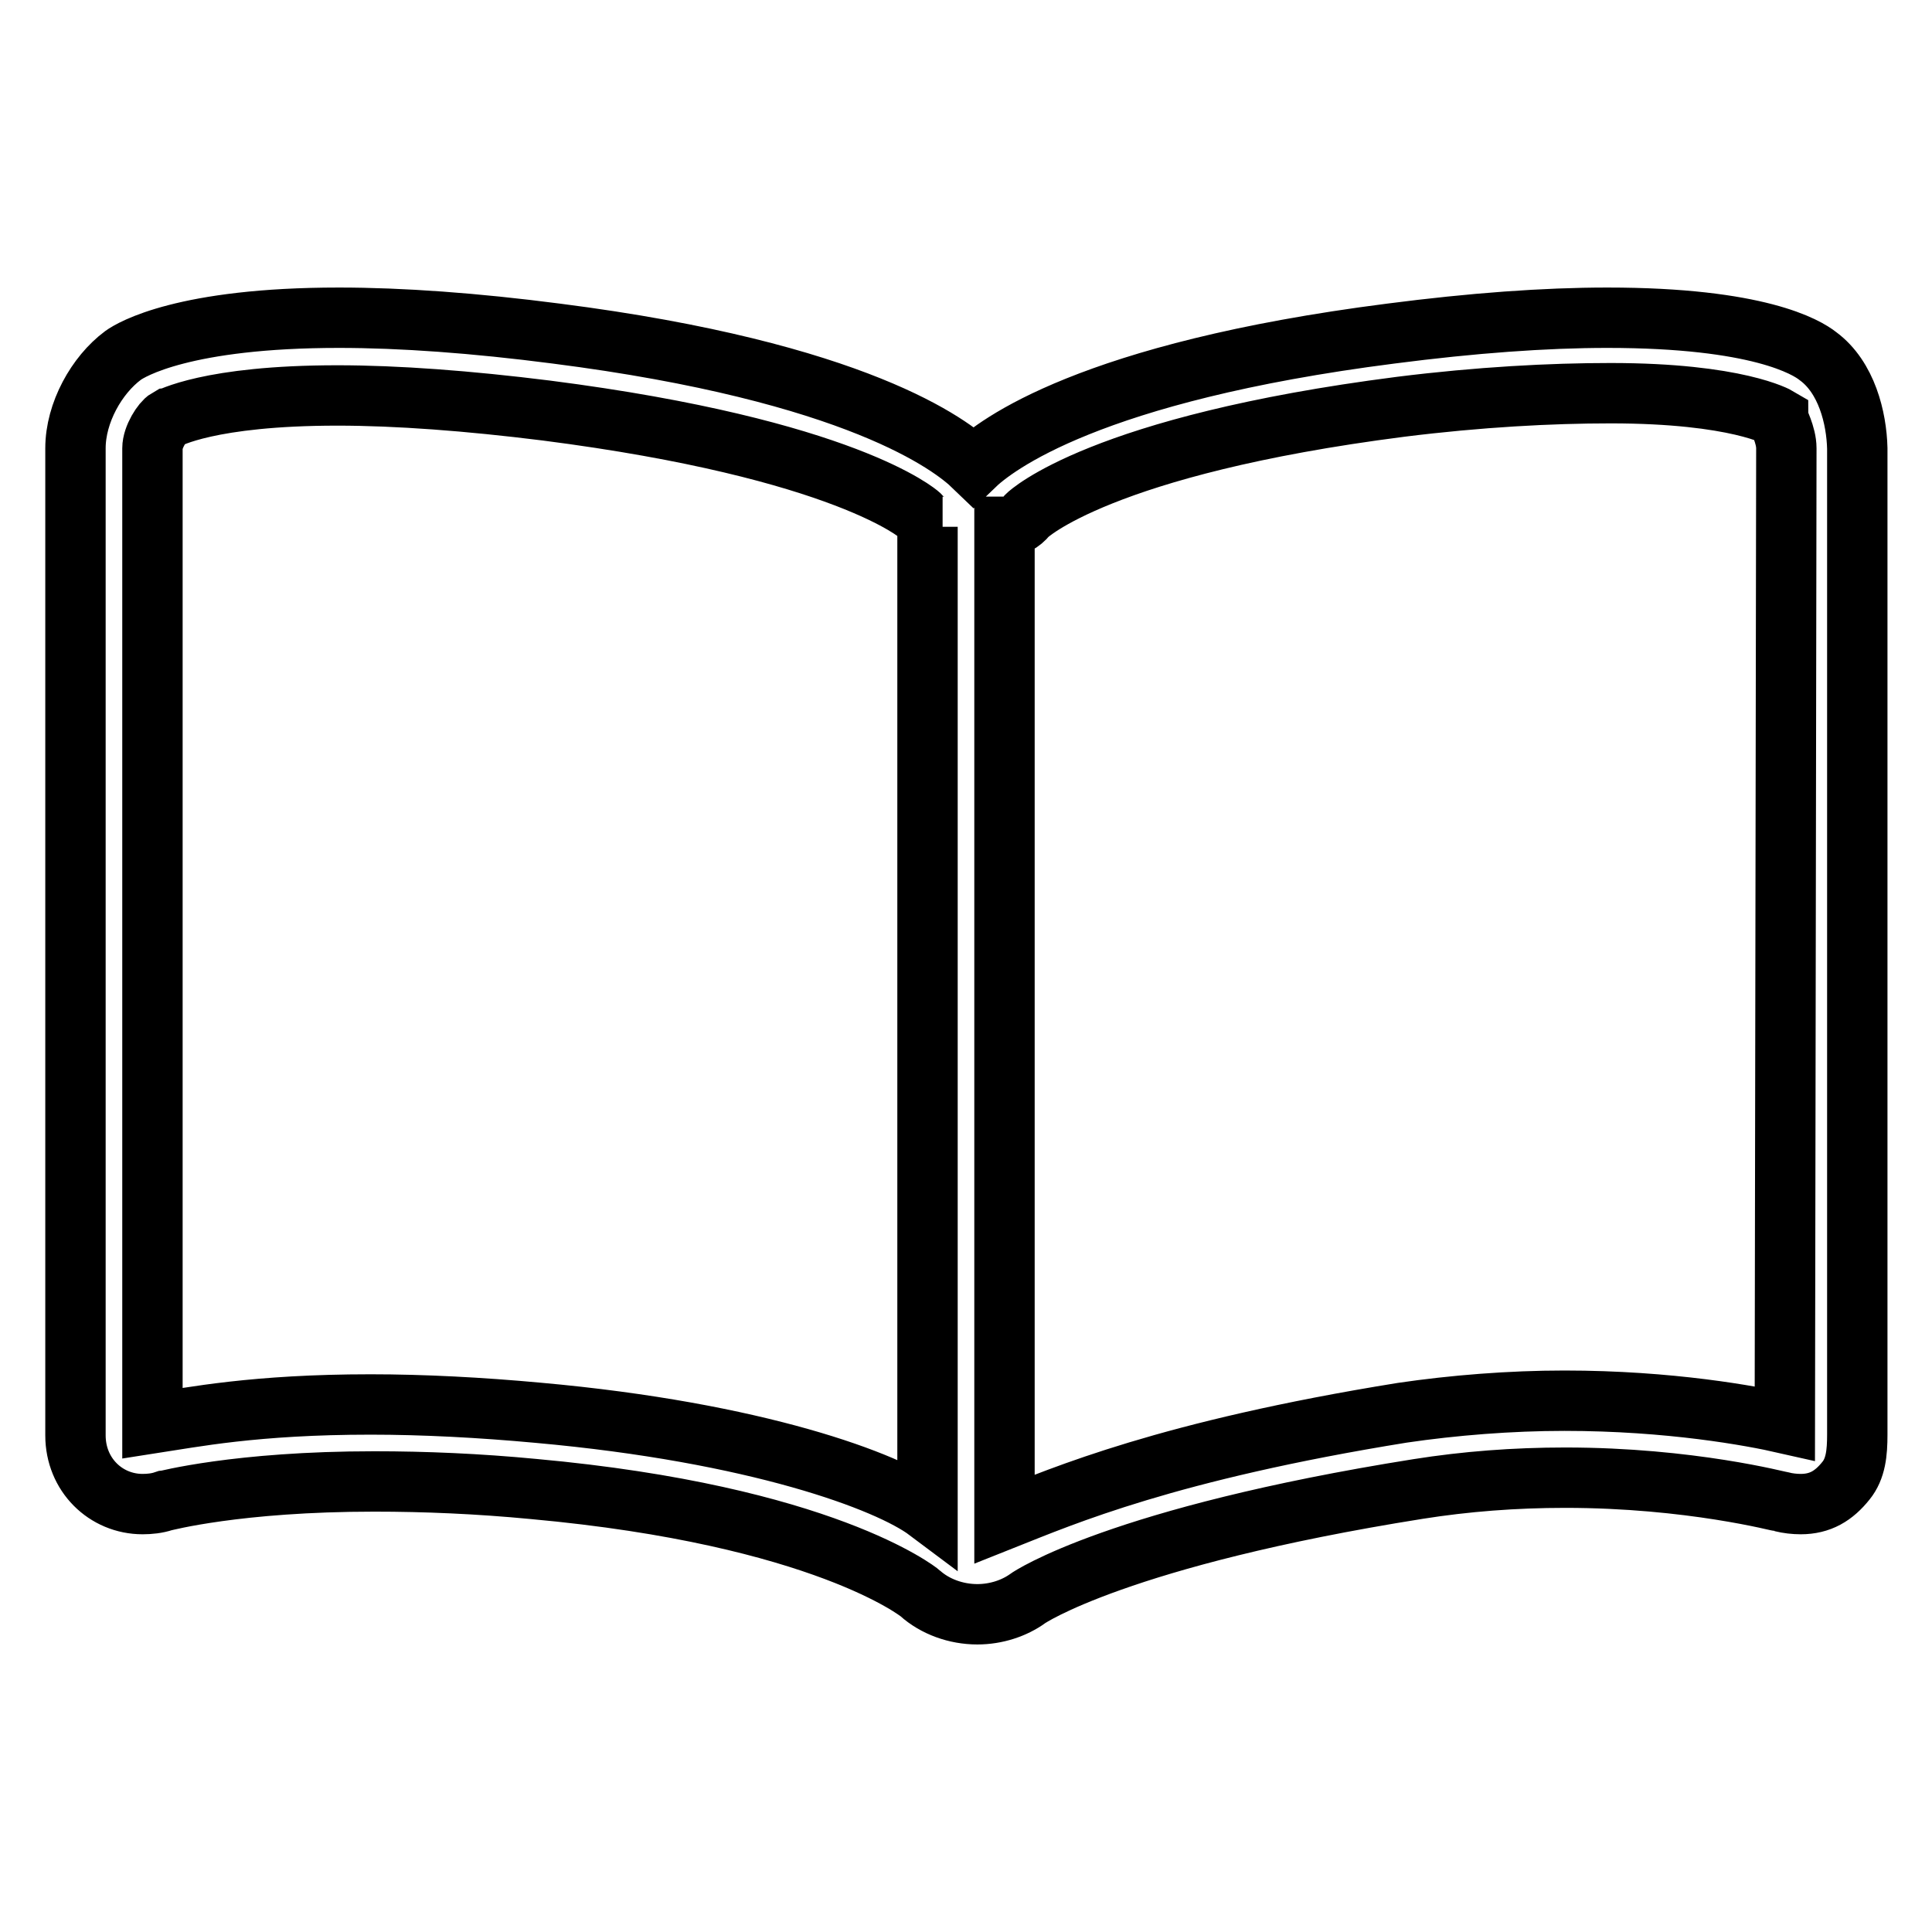 <?xml version="1.0" encoding="utf-8"?>
<!-- Svg Vector Icons : http://www.onlinewebfonts.com/icon -->
<!DOCTYPE svg PUBLIC "-//W3C//DTD SVG 1.1//EN" "http://www.w3.org/Graphics/SVG/1.1/DTD/svg11.dtd">
<svg version="1.1" xmlns="http://www.w3.org/2000/svg" xmlns:xlink="http://www.w3.org/1999/xlink" x="0px" y="0px" viewBox="0 0 256 256" enable-background="new 0 0 256 256" xml:space="preserve">
<g> <path stroke-width="8" fill-opacity="0" stroke="#000000"  d="M240.9,47.2c-1.5-1.2-7.9-5.1-27.9-5.1c-8.3,0-17.9,0.7-28.7,2.1c-39.9,5.1-52.4,14.8-55.3,17.6 c-2.9-2.8-15.4-12.5-55.3-17.6c-10.8-1.4-20.5-2.1-28.8-2.1c-20.5,0-27.5,4.2-28.6,5c-3.5,2.6-6.3,7.6-6.3,12.3v130.8 c0,5.2,4,9.1,8.9,9.1c0.9,0,1.9-0.1,2.8-0.4c0.1,0,9.7-2.6,27.9-2.6c6.7,0,13.8,0.3,21.1,1c38.4,3.5,51.1,13.7,51.2,13.8 c2,1.8,4.8,2.8,7.6,2.8c2.5,0,4.9-0.8,6.7-2.1c0.1-0.1,12.1-8.2,51.7-14.5c6.3-1,12.8-1.5,19.5-1.5c16.6,0,28.5,3.2,28.7,3.2 c0.8,0.2,1.7,0.3,2.5,0.3c2.6,0,4.4-1.1,6-3.1c1.3-1.6,1.5-3.7,1.5-6.1V59.4C246,55.4,244.7,50,240.9,47.2z M71.3,187.2 c-7.6-0.7-15.2-1.1-22.2-1.1c-15.3,0-23.7,1.7-28.9,2.5V59.4c0-1.5,1.3-3.5,2-3.9c0.1,0,5.4-3.1,22.5-3.1c7.9,0,17.3,0.7,27.7,2 c39.7,5.1,49.4,13.8,49.4,13.8c0.9,1,1.9,1.6,3.1,1.6h-2v130.4C117.7,196.3,100.3,189.8,71.3,187.2z M236.5,188.6 c-4.4-1-15.2-3-29.2-3c-7.2,0-14.7,0.6-21.5,1.6c-31,5-44.9,11-52.7,14.1V69.8h0.1c1.1,0,2.1-0.5,2.9-1.5 c0.1-0.1,9.7-9.3,49.5-14.4c10.4-1.3,19.9-1.8,27.8-1.8c16.8,0,22.2,3.2,22.2,3.2v0c0,0.4,1.1,2.3,1.1,4.1L236.5,188.6z"/></g>
</svg>